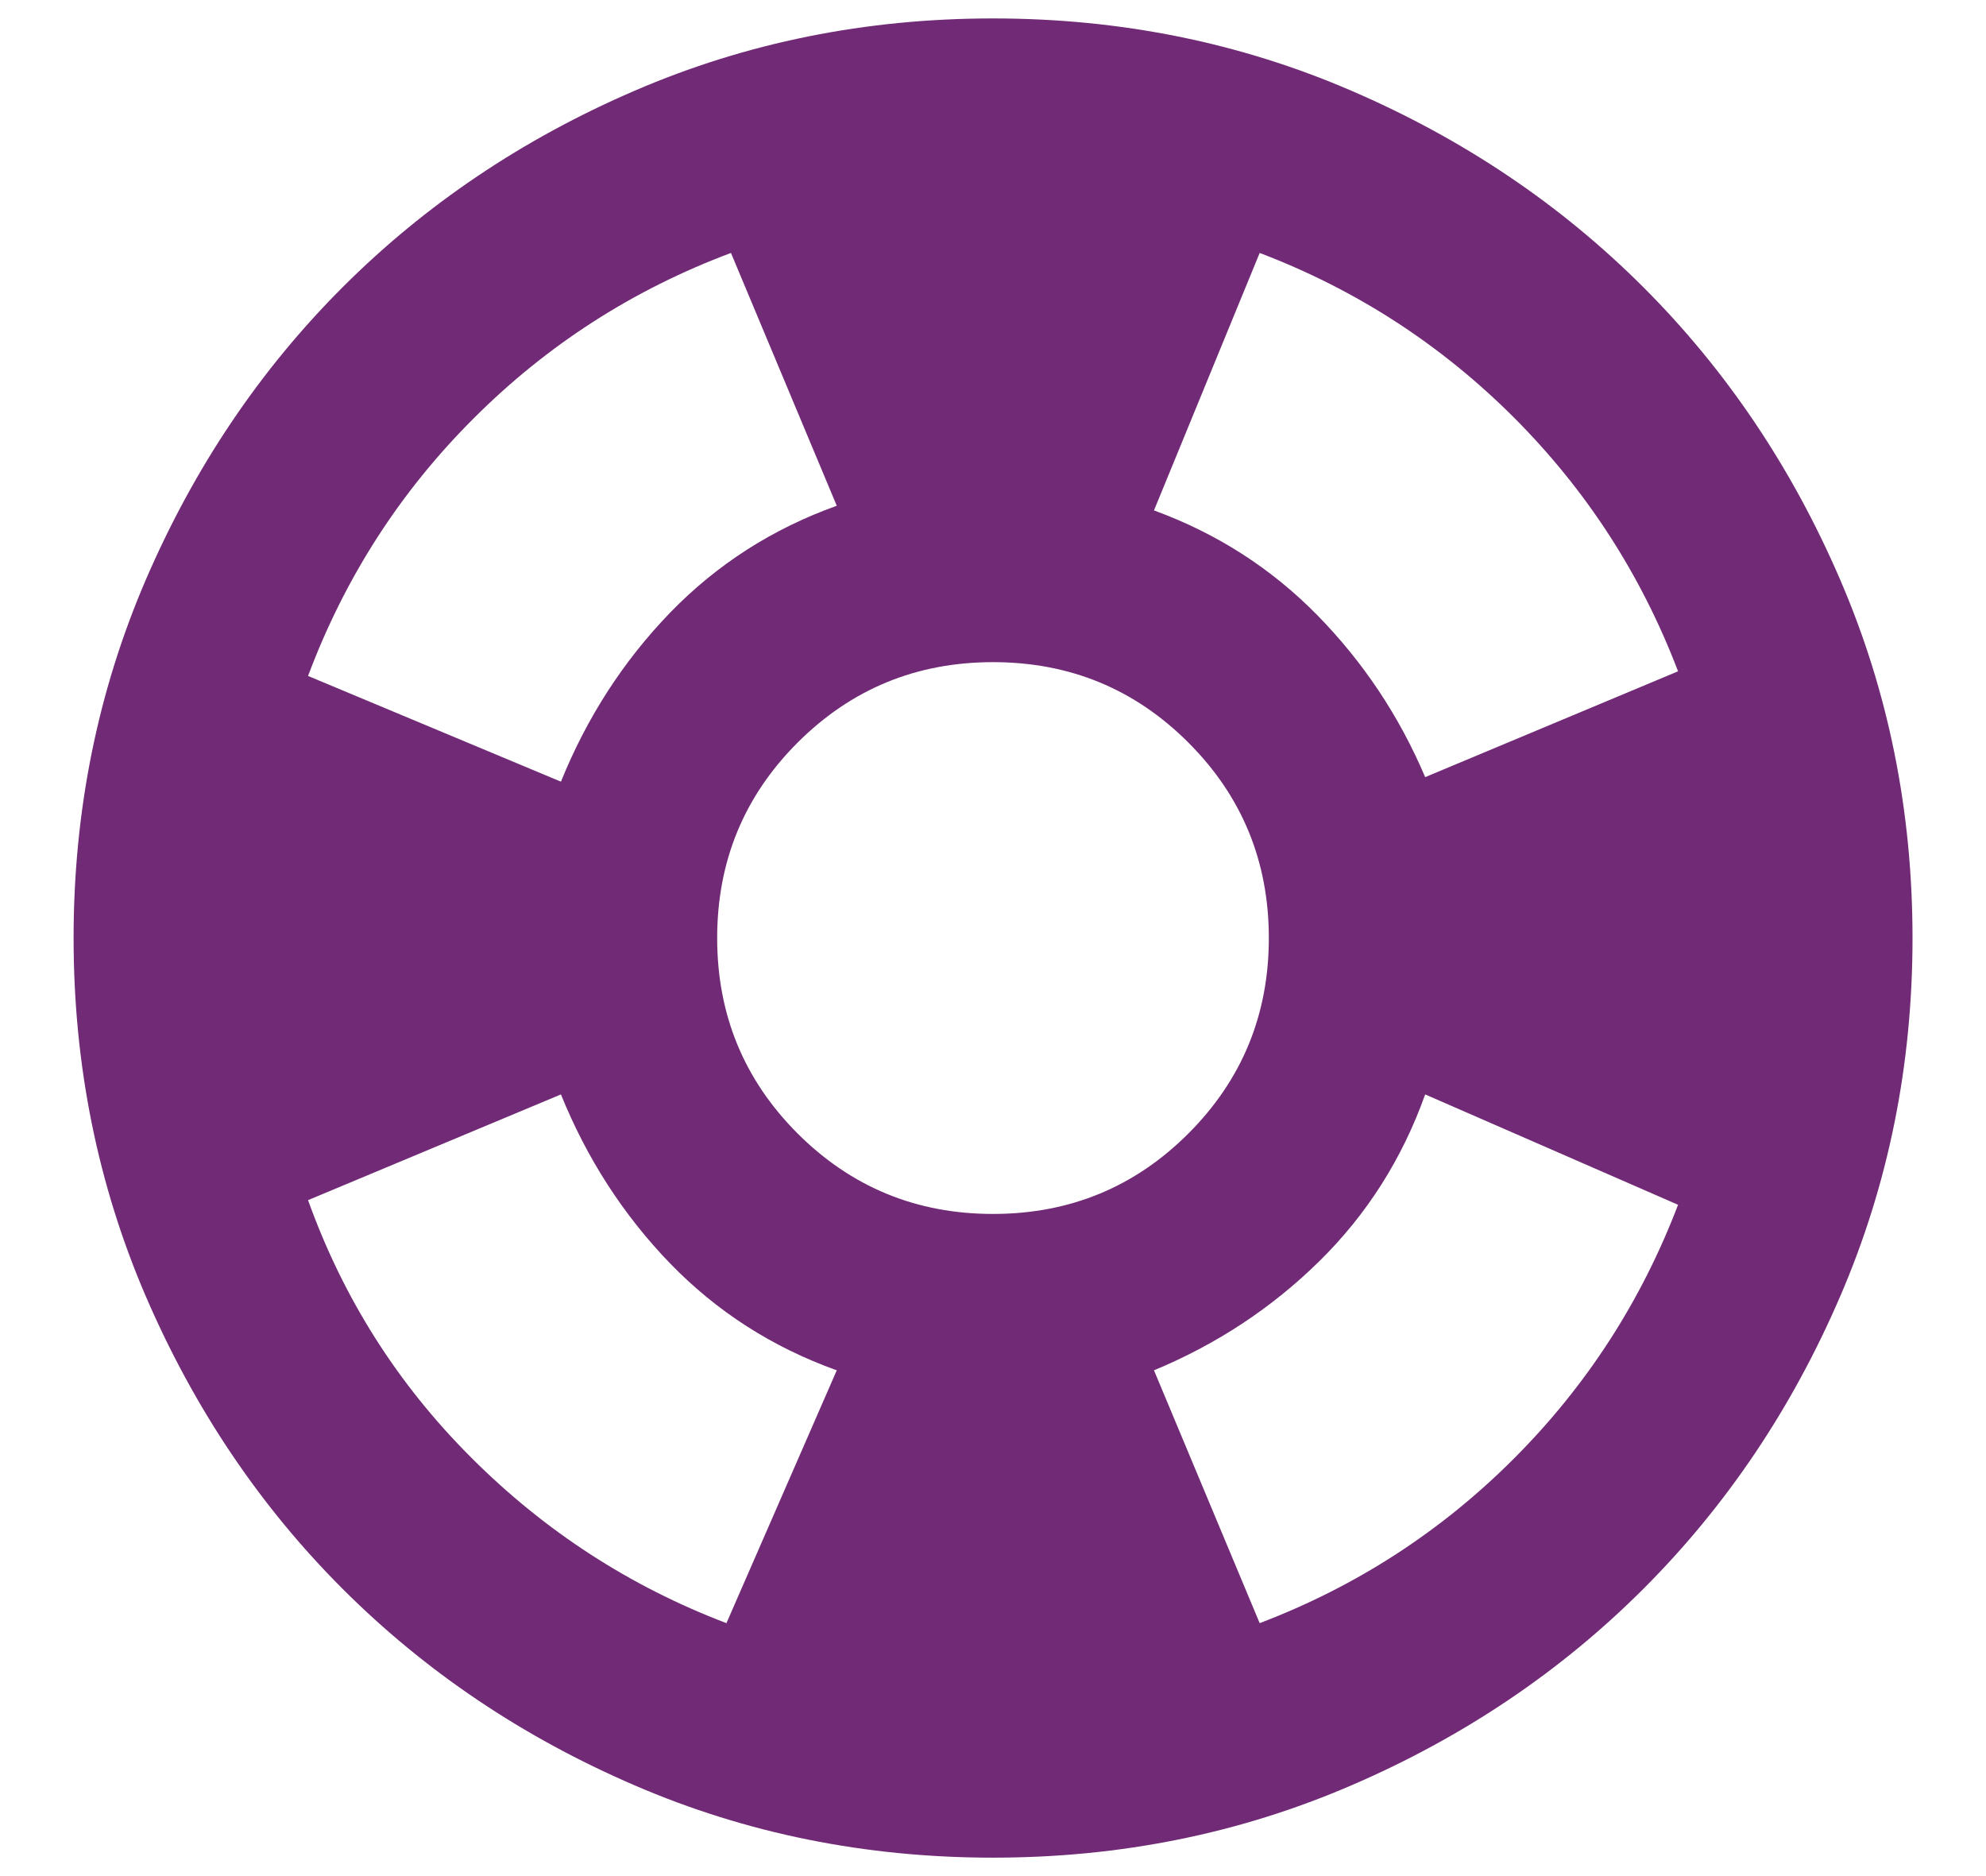<svg width="18" height="17" viewBox="0 0 18 17" fill="none" xmlns="http://www.w3.org/2000/svg">
<path d="M9 16.833C7.848 16.833 6.764 16.615 5.75 16.177C4.736 15.74 3.854 15.146 3.104 14.396C2.354 13.646 1.761 12.764 1.323 11.75C0.886 10.736 0.667 9.653 0.667 8.5C0.667 7.347 0.886 6.264 1.323 5.25C1.761 4.236 2.354 3.354 3.104 2.604C3.854 1.854 4.736 1.26 5.75 0.823C6.764 0.385 7.848 0.167 9 0.167C10.153 0.167 11.236 0.385 12.25 0.823C13.264 1.26 14.146 1.854 14.896 2.604C15.646 3.354 16.24 4.236 16.677 5.25C17.115 6.264 17.334 7.347 17.334 8.5C17.334 9.653 17.115 10.736 16.677 11.75C16.24 12.764 15.646 13.646 14.896 14.396C14.146 15.146 13.264 15.74 12.25 16.177C11.236 16.615 10.153 16.833 9 16.833ZM6.584 14.708L7.584 12.417C7 12.208 6.497 11.885 6.073 11.448C5.65 11.01 5.32 10.5 5.084 9.917L2.792 10.875C3.111 11.764 3.604 12.542 4.271 13.208C4.938 13.875 5.709 14.375 6.584 14.708ZM5.084 7.083C5.32 6.5 5.65 5.99 6.073 5.552C6.497 5.115 7 4.792 7.584 4.583L6.625 2.292C5.736 2.625 4.959 3.125 4.292 3.792C3.625 4.458 3.125 5.236 2.792 6.125L5.084 7.083ZM9 11C9.695 11 10.285 10.757 10.771 10.271C11.257 9.785 11.5 9.194 11.5 8.5C11.5 7.806 11.257 7.215 10.771 6.729C10.285 6.243 9.695 6 9 6C8.306 6 7.716 6.243 7.229 6.729C6.743 7.215 6.5 7.806 6.5 8.5C6.5 9.194 6.743 9.785 7.229 10.271C7.716 10.757 8.306 11 9 11ZM11.417 14.708C12.292 14.375 13.059 13.879 13.719 13.219C14.379 12.559 14.875 11.792 15.209 10.917L12.917 9.917C12.709 10.5 12.389 11.004 11.959 11.427C11.528 11.851 11.028 12.181 10.459 12.417L11.417 14.708ZM12.917 7.042L15.209 6.083C14.875 5.208 14.379 4.441 13.719 3.781C13.059 3.122 12.292 2.625 11.417 2.292L10.459 4.625C11.028 4.833 11.521 5.149 11.938 5.573C12.354 5.997 12.681 6.486 12.917 7.042Z" fill="#712A75"/>
</svg>
